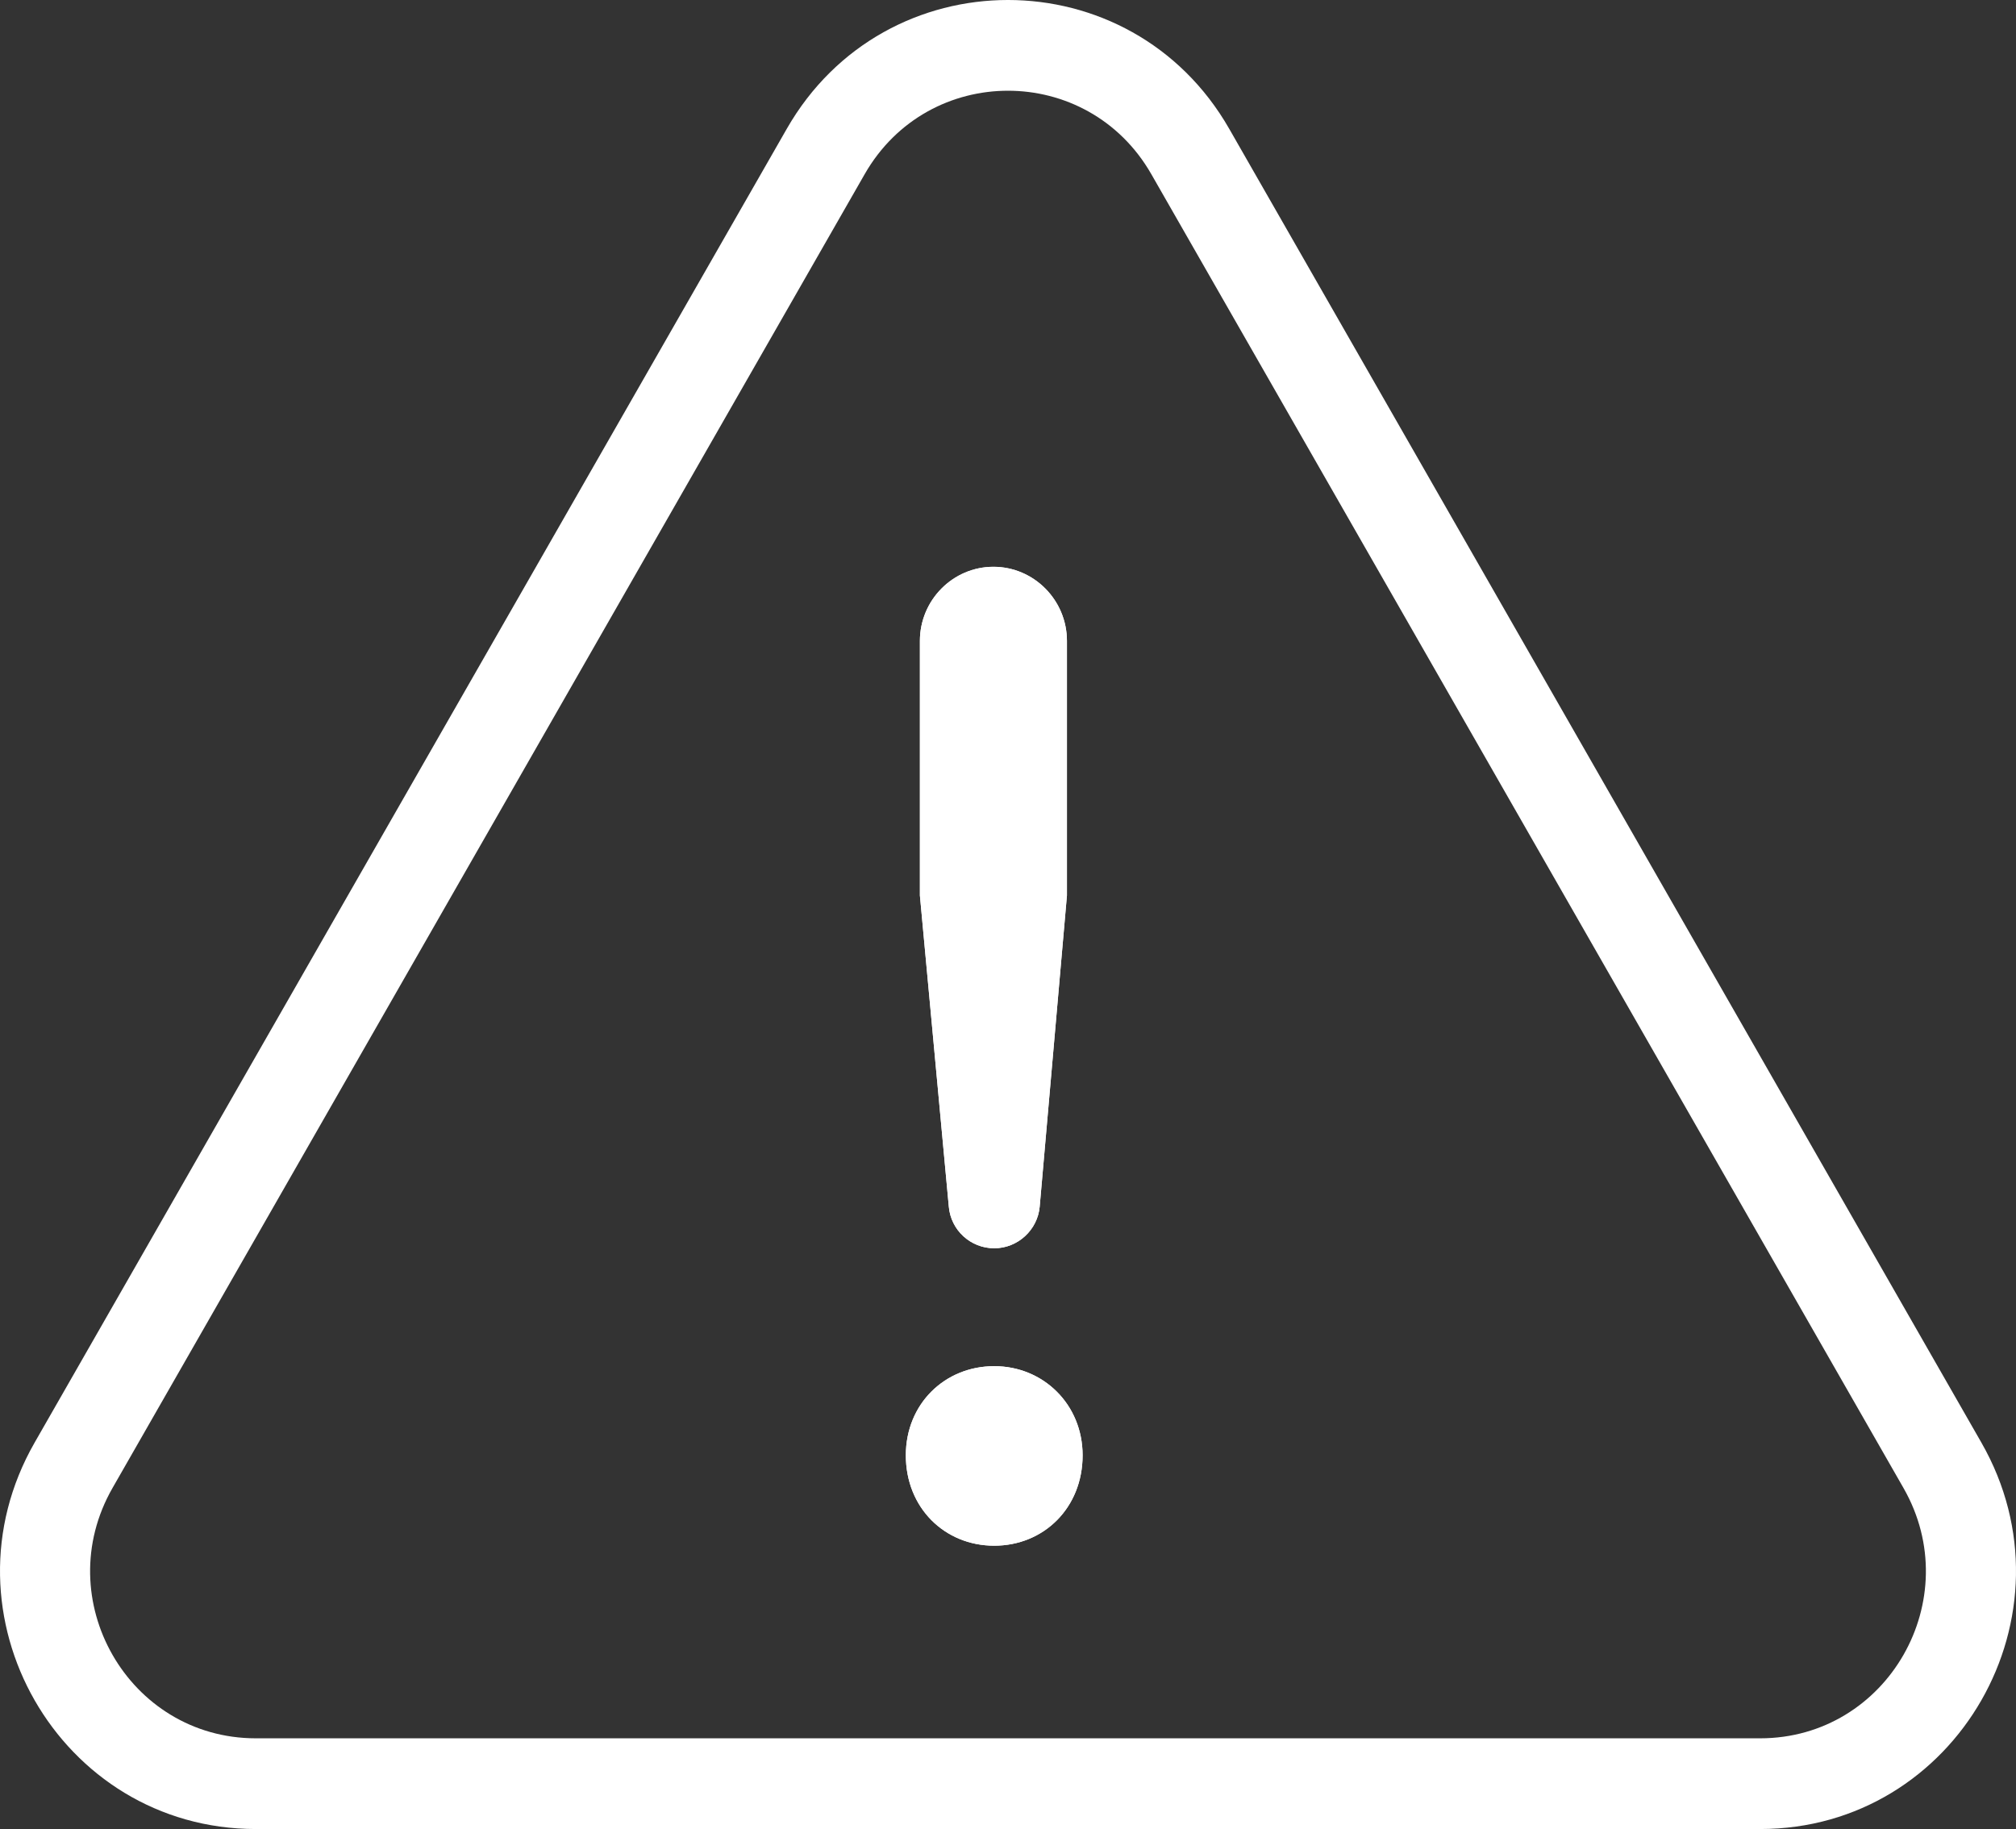 <svg width="97" height="88" viewBox="0 0 97 88" fill="none" xmlns="http://www.w3.org/2000/svg">
<rect x="0" y="0" width="97" height="88" fill="#333333" stroke="none"/>
<path d="M45.652 58.054C45.751 59.196 46.705 60.058 47.838 60.058C48.971 60.058 49.925 59.176 50.025 58.054L51.336 43.083C51.336 43.022 51.336 42.962 51.336 42.882V30.837C51.336 28.873 49.746 27.27 47.798 27.27C45.851 27.27 44.261 28.873 44.261 30.837V42.882C44.261 42.942 44.261 43.022 44.261 43.083L45.652 58.054Z" fill="white"/>
<path fill-rule="evenodd" clip-rule="evenodd" d="M47.004 57.934C47.041 58.355 47.394 58.689 47.838 58.689C48.273 58.689 48.636 58.344 48.672 57.932C48.672 57.933 48.672 57.932 48.672 57.932L49.979 43.022V30.837C49.979 29.629 48.996 28.638 47.798 28.638C46.6 28.638 45.618 29.629 45.618 30.837V43.019L47.004 57.934ZM44.261 43.083V30.837C44.261 28.873 45.851 27.27 47.798 27.27C49.746 27.27 51.336 28.873 51.336 30.837V43.083L50.025 58.054C49.925 59.176 48.971 60.058 47.838 60.058C46.705 60.058 45.751 59.196 45.652 58.054L44.261 43.083Z" fill="white"/>
<path d="M47.837 65.73C45.452 65.73 43.584 67.554 43.584 70.019C43.584 72.544 45.452 74.368 47.837 74.368C50.222 74.368 52.09 72.544 52.09 70.019C52.09 67.574 50.202 65.73 47.837 65.73Z" fill="white"/>
<path fill-rule="evenodd" clip-rule="evenodd" d="M47.837 67.099C46.189 67.099 44.941 68.323 44.941 70.019C44.941 71.788 46.202 72.999 47.837 72.999C49.472 72.999 50.733 71.788 50.733 70.019C50.733 68.343 49.465 67.099 47.837 67.099ZM43.584 70.019C43.584 67.554 45.452 65.73 47.837 65.73C50.202 65.73 52.09 67.574 52.09 70.019C52.09 72.544 50.222 74.368 47.837 74.368C45.452 74.368 43.584 72.544 43.584 70.019Z" fill="white"/>
<path fill-rule="evenodd" clip-rule="evenodd" d="M91.586 71.591L55.396 8.38C52.331 3.027 44.669 3.027 41.604 8.38L5.414 71.591C2.349 76.944 6.18 83.635 12.309 83.635H84.691C90.82 83.635 94.651 76.944 91.586 71.591ZM59.144 6.197C54.413 -2.066 42.587 -2.066 37.856 6.197L1.665 69.409C-3.066 77.671 2.848 88 12.309 88H84.691C94.152 88 100.066 77.671 95.335 69.408L59.144 6.197Z" fill="white"/>
</svg>
